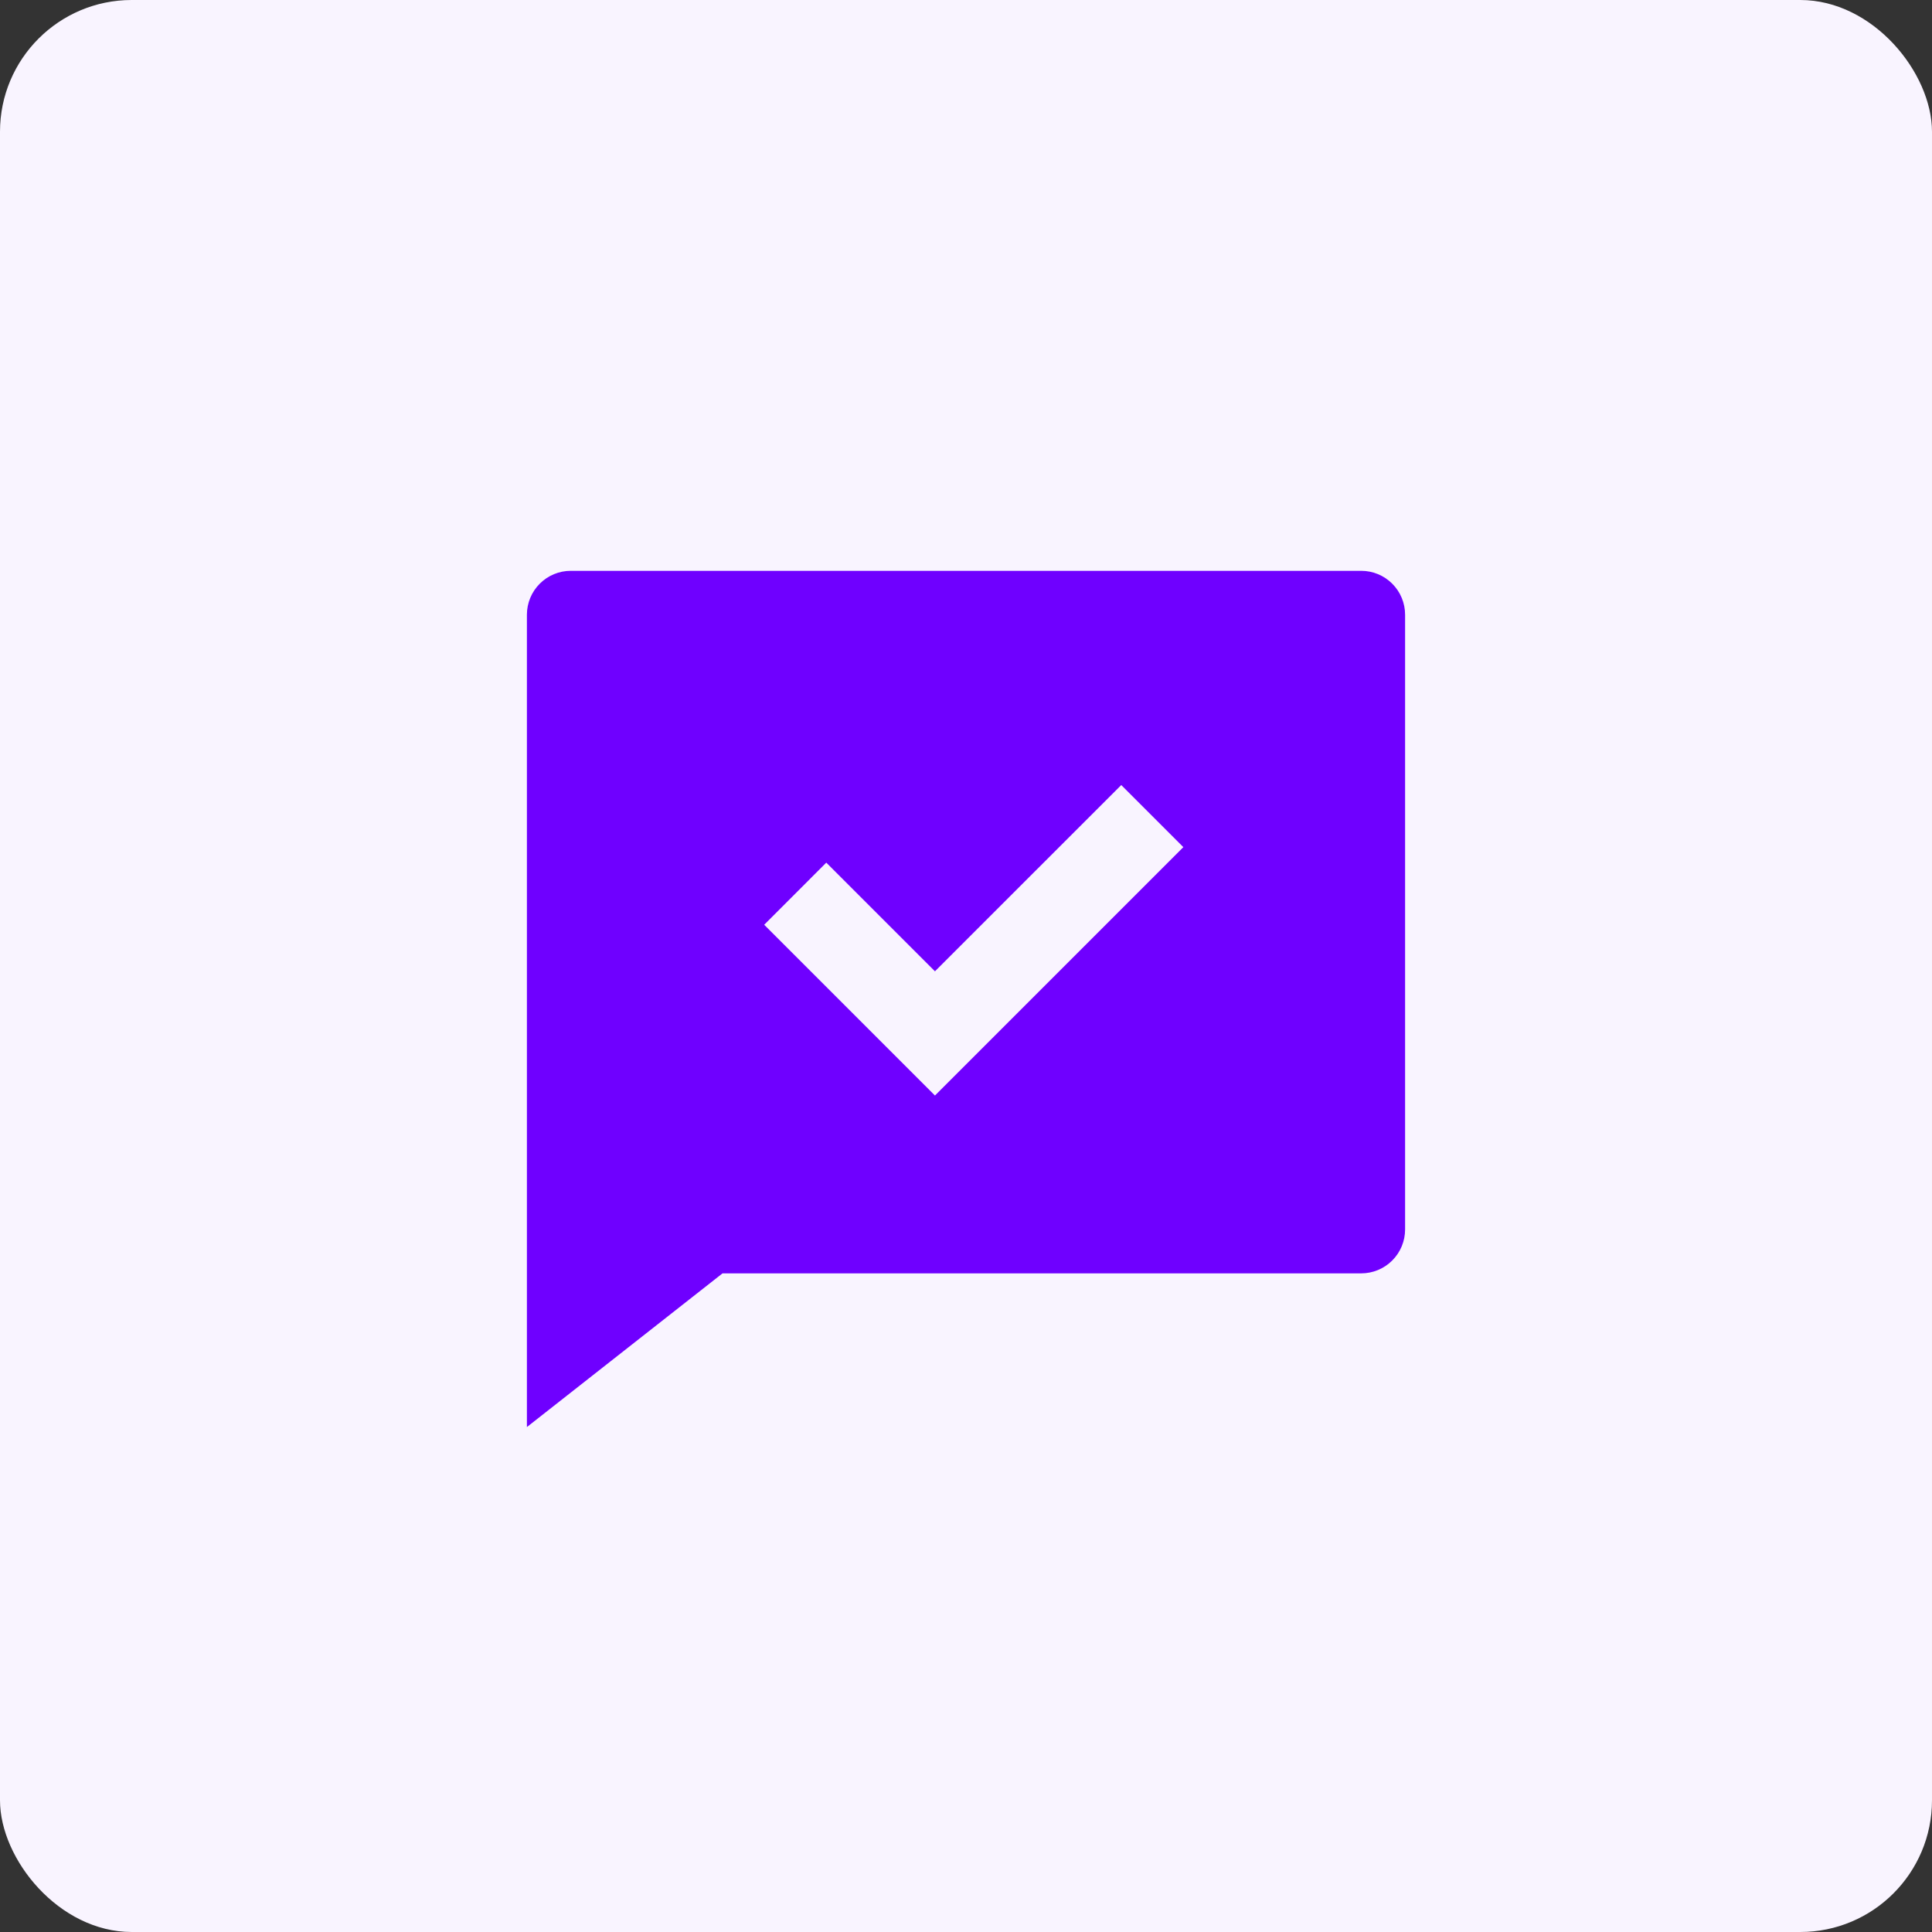 <svg width="44" height="44" viewBox="0 0 44 44" fill="none" xmlns="http://www.w3.org/2000/svg">
<rect x="0" y="0" width="44" height="44" fill="#333333" stroke="none"/>
<rect width="44" height="44" rx="3" fill="#F9F4FF"/>
<path d="M16.455 29L12 32.5V14C12 13.735 12.105 13.48 12.293 13.293C12.48 13.105 12.735 13 13 13H31C31.265 13 31.52 13.105 31.707 13.293C31.895 13.48 32 13.735 32 14V28C32 28.265 31.895 28.52 31.707 28.707C31.52 28.895 31.265 29 31 29H16.455ZM21.293 22.121L18.818 19.646L17.404 21.061L21.293 24.95L26.95 19.293L25.536 17.879L21.293 22.121Z" fill="#6F00FF"/>
</svg>
